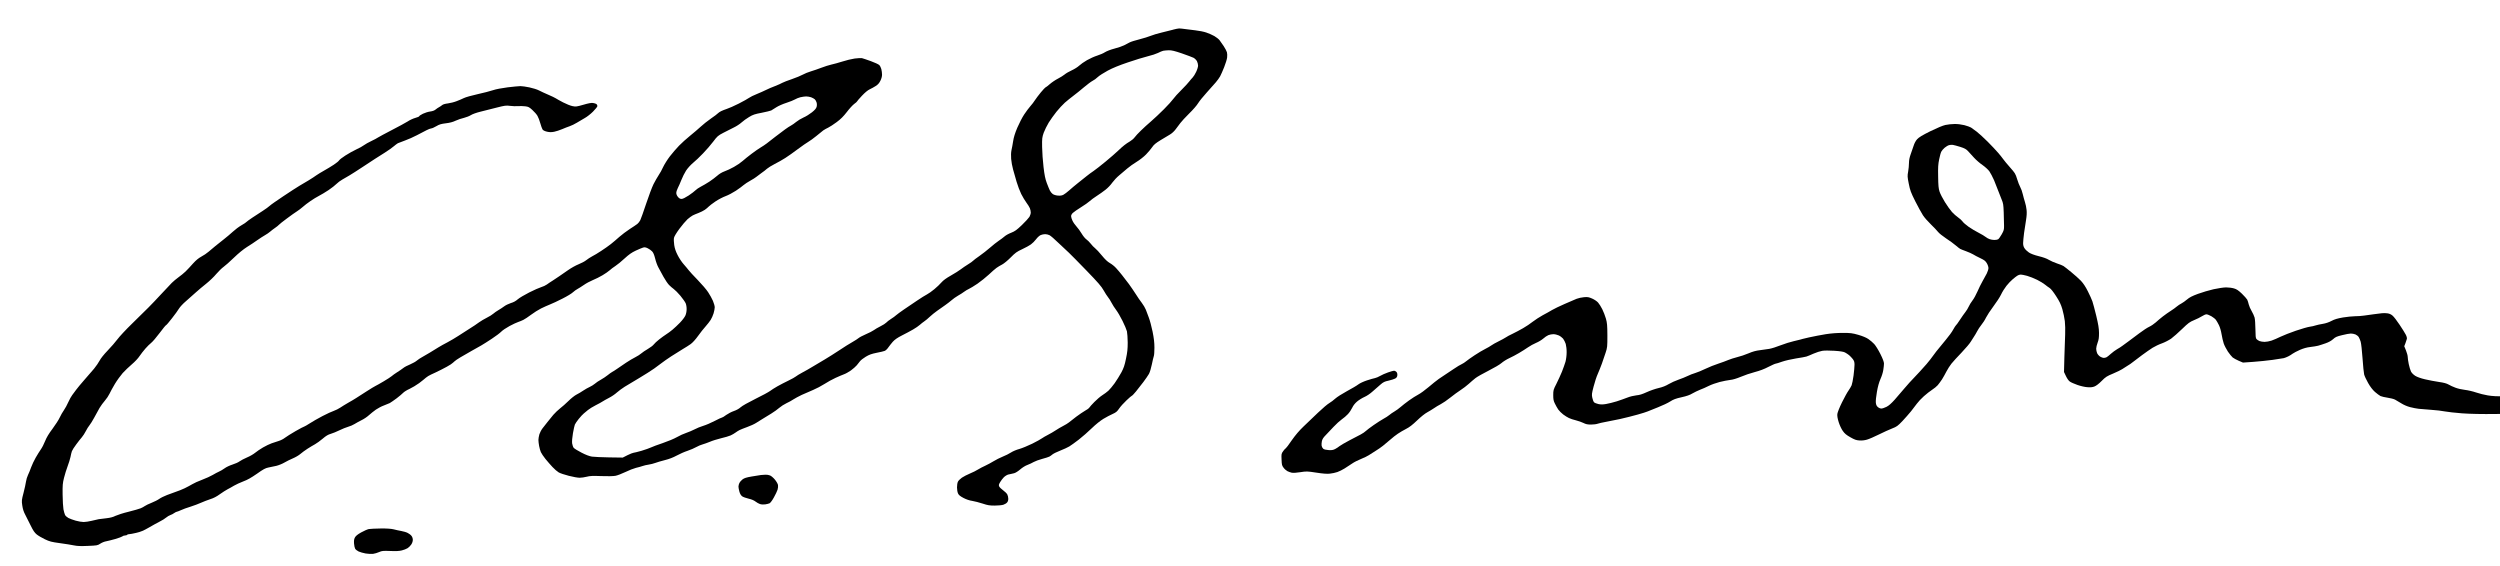 <?xml version="1.0" standalone="no"?>
<!DOCTYPE svg PUBLIC "-//W3C//DTD SVG 20010904//EN"
 "http://www.w3.org/TR/2001/REC-SVG-20010904/DTD/svg10.dtd">
<svg version="1.0" xmlns="http://www.w3.org/2000/svg"
 width="468pt" height="106pt" viewBox="0 0 468 106"
 preserveAspectRatio="xMidYMid meet">
<g transform="translate(0,106) scale(0.012,-0.012)"
fill="#000000" stroke="none">
<path d="M18300 8370 c-36 -9 -117 -29 -180 -45 -63 -15 -140 -38 -170 -51
-30 -13 -109 -37 -174 -54 -65 -16 -135 -38 -155 -49 -20 -10 -58 -30 -86 -45
-27 -14 -95 -37 -150 -51 -58 -15 -120 -39 -147 -56 -25 -17 -80 -40 -121 -53
-42 -13 -113 -45 -159 -71 -46 -26 -101 -65 -123 -86 -22 -21 -74 -54 -116
-73 -42 -19 -92 -48 -110 -64 -19 -16 -65 -45 -104 -65 -38 -19 -96 -58 -128
-86 -32 -28 -62 -51 -67 -51 -4 0 -37 -35 -73 -78 -35 -43 -77 -98 -92 -122
-15 -25 -47 -66 -71 -93 -23 -26 -67 -84 -97 -130 -30 -45 -78 -138 -107 -206
-36 -85 -56 -150 -65 -210 -7 -47 -19 -111 -26 -141 -7 -34 -9 -85 -5 -135 3
-44 17 -118 30 -165 14 -47 38 -133 55 -193 17 -59 50 -145 72 -190 23 -45 59
-106 81 -135 22 -29 46 -68 54 -87 8 -19 14 -49 14 -67 0 -18 -10 -49 -21 -68
-12 -19 -65 -77 -118 -128 -81 -77 -107 -96 -165 -119 -38 -14 -85 -40 -105
-58 -20 -18 -61 -48 -91 -68 -30 -20 -91 -68 -135 -107 -44 -39 -119 -97 -166
-130 -47 -32 -91 -66 -99 -75 -7 -9 -43 -34 -79 -56 -36 -22 -87 -57 -113 -77
-26 -20 -95 -64 -154 -97 -73 -41 -119 -75 -147 -107 -22 -26 -72 -74 -111
-106 -39 -33 -91 -69 -116 -82 -25 -12 -94 -56 -155 -97 -60 -41 -152 -103
-204 -138 -52 -36 -106 -75 -120 -88 -14 -14 -51 -40 -81 -59 -30 -19 -64 -45
-75 -58 -11 -12 -51 -38 -90 -57 -38 -19 -85 -46 -103 -60 -19 -14 -75 -43
-125 -64 -50 -22 -100 -48 -112 -59 -12 -11 -56 -39 -98 -63 -42 -23 -134 -81
-204 -128 -70 -47 -173 -111 -228 -144 -55 -32 -138 -81 -185 -110 -47 -29
-121 -71 -165 -94 -44 -24 -89 -51 -100 -61 -11 -10 -63 -39 -115 -64 -52 -25
-130 -65 -172 -89 -43 -24 -94 -57 -115 -73 -21 -16 -123 -72 -228 -123 -113
-56 -207 -109 -231 -131 -25 -23 -65 -45 -106 -59 -36 -12 -89 -40 -119 -61
-29 -22 -58 -40 -65 -40 -7 0 -59 -24 -116 -54 -57 -30 -137 -64 -178 -76 -41
-12 -102 -37 -135 -55 -33 -17 -91 -42 -130 -55 -38 -12 -104 -42 -147 -67
-42 -24 -140 -65 -220 -92 -78 -26 -161 -57 -183 -68 -22 -11 -88 -34 -147
-52 -60 -17 -116 -31 -125 -31 -10 0 -52 -17 -93 -37 l-75 -38 -210 3 c-115 2
-237 7 -270 12 -39 6 -96 27 -163 62 -57 29 -112 63 -122 75 -10 13 -21 45
-25 71 -3 29 1 88 13 157 11 61 24 121 30 135 5 14 33 53 60 88 28 35 64 73
79 85 15 11 45 36 65 54 21 18 75 51 120 74 46 23 95 50 109 60 15 10 59 35
98 55 40 20 96 58 124 84 29 26 84 66 122 90 39 24 140 84 225 135 85 51 191
117 235 149 44 31 97 70 119 88 21 17 87 63 146 102 60 39 142 90 182 114 40
23 96 59 123 78 30 22 76 72 115 127 36 50 88 117 117 148 28 32 64 77 79 101
15 23 36 70 46 103 10 33 18 76 18 95 0 19 -13 64 -28 100 -16 36 -49 97 -75
135 -25 39 -98 124 -162 190 -65 66 -129 136 -143 155 -15 19 -49 61 -77 92
-28 31 -70 94 -93 140 -30 58 -46 105 -54 159 -6 41 -8 91 -4 111 4 22 37 77
84 141 43 58 100 125 127 150 28 24 64 51 82 60 17 9 58 26 90 38 32 12 76 34
98 49 22 15 49 38 60 50 11 12 58 48 105 80 47 32 119 69 160 84 41 15 113 53
160 84 47 31 101 71 120 88 19 17 67 48 105 69 39 21 81 48 95 60 14 12 50 39
80 60 30 21 69 50 85 66 17 15 71 49 120 74 50 25 124 67 166 94 43 27 130 89
195 138 66 49 139 100 164 114 25 14 80 54 123 89 44 36 93 76 110 89 18 12
52 32 77 43 25 12 84 50 132 86 64 47 106 90 159 158 39 52 91 108 115 126 24
17 44 35 44 39 0 4 34 43 75 87 48 51 92 88 123 102 26 12 68 35 94 52 33 21
54 44 72 81 16 31 26 68 26 95 0 24 -5 63 -11 87 -6 24 -21 53 -33 64 -12 12
-72 39 -132 61 -60 22 -122 42 -137 46 -16 3 -67 0 -115 -6 -48 -7 -134 -28
-192 -47 -58 -18 -134 -40 -170 -47 -36 -8 -106 -30 -155 -49 -50 -19 -124
-45 -165 -57 -41 -12 -98 -35 -126 -51 -28 -16 -104 -47 -170 -70 -65 -22
-133 -48 -150 -58 -16 -10 -68 -33 -114 -51 -47 -17 -110 -45 -140 -60 -31
-16 -96 -44 -144 -64 -49 -19 -102 -46 -120 -59 -17 -13 -89 -53 -161 -90 -71
-36 -155 -73 -185 -82 -30 -10 -71 -26 -91 -36 -19 -9 -41 -25 -49 -33 -7 -9
-56 -46 -109 -82 -53 -37 -125 -94 -161 -128 -36 -33 -110 -97 -165 -141 -55
-44 -132 -114 -172 -155 -40 -41 -104 -116 -143 -166 -39 -51 -85 -125 -104
-165 -18 -41 -50 -99 -71 -129 -20 -30 -56 -93 -80 -140 -23 -47 -75 -184
-115 -305 -40 -121 -81 -236 -91 -256 -10 -21 -31 -47 -46 -59 -15 -12 -69
-48 -119 -80 -51 -33 -123 -88 -162 -122 -38 -35 -98 -85 -133 -113 -35 -27
-103 -76 -152 -107 -48 -32 -111 -70 -140 -84 -28 -15 -70 -42 -92 -60 -22
-18 -75 -46 -118 -63 -43 -17 -119 -59 -168 -94 -49 -34 -109 -75 -133 -92
-24 -16 -70 -47 -102 -68 -33 -20 -74 -48 -93 -62 -19 -14 -59 -33 -88 -41
-30 -9 -114 -46 -187 -83 -73 -37 -154 -85 -179 -107 -30 -27 -67 -47 -109
-59 -34 -11 -81 -34 -103 -51 -23 -17 -63 -44 -90 -59 -28 -16 -63 -41 -80
-56 -16 -15 -61 -43 -100 -62 -38 -19 -94 -52 -123 -73 -28 -22 -95 -66 -148
-99 -52 -33 -132 -84 -176 -113 -44 -29 -119 -73 -166 -98 -48 -25 -112 -60
-142 -79 -30 -18 -91 -55 -135 -83 -44 -27 -99 -59 -122 -71 -23 -12 -58 -35
-77 -51 -19 -17 -67 -44 -107 -61 -41 -16 -90 -42 -109 -58 -19 -15 -62 -45
-95 -65 -33 -21 -71 -48 -85 -61 -14 -12 -70 -49 -125 -81 -55 -33 -113 -65
-128 -72 -15 -7 -78 -45 -140 -85 -62 -40 -134 -87 -162 -104 -27 -18 -84 -51
-125 -74 -41 -24 -96 -57 -122 -75 -26 -18 -71 -40 -100 -50 -29 -9 -109 -46
-178 -82 -69 -36 -158 -87 -199 -114 -41 -26 -78 -48 -83 -48 -6 0 -67 -32
-137 -72 -69 -40 -144 -87 -166 -104 -22 -18 -65 -40 -95 -49 -30 -9 -81 -26
-112 -37 -31 -11 -92 -40 -135 -65 -43 -25 -99 -63 -124 -84 -25 -21 -82 -54
-126 -72 -44 -19 -96 -46 -116 -61 -19 -15 -69 -37 -111 -50 -41 -13 -97 -39
-123 -59 -26 -19 -65 -42 -87 -51 -21 -9 -64 -32 -96 -51 -32 -19 -107 -54
-167 -76 -59 -22 -128 -53 -153 -69 -25 -15 -79 -44 -120 -64 -41 -19 -102
-44 -135 -54 -33 -11 -96 -34 -139 -51 -44 -17 -99 -44 -121 -60 -23 -17 -77
-44 -120 -61 -43 -17 -91 -40 -106 -51 -15 -11 -45 -27 -65 -35 -21 -9 -105
-33 -188 -54 -84 -20 -175 -50 -205 -64 -36 -19 -80 -30 -139 -37 -48 -5 -103
-12 -122 -15 -19 -3 -68 -15 -109 -25 -41 -10 -97 -19 -125 -19 -27 0 -84 9
-125 21 -42 12 -93 31 -114 42 -22 12 -45 33 -52 47 -7 14 -18 54 -25 88 -6
34 -12 137 -13 229 -2 148 1 179 22 263 13 52 38 133 56 180 18 47 38 112 45
145 6 33 16 74 22 90 6 17 36 64 67 105 30 41 70 92 88 112 18 21 46 64 62 96
16 33 42 73 57 91 15 18 48 71 74 119 26 48 63 116 83 151 21 35 58 86 84 115
25 28 57 76 71 106 14 30 52 100 85 155 33 55 88 130 121 168 34 37 98 99 143
137 46 39 100 96 120 128 21 31 62 84 91 117 29 33 70 74 91 90 22 17 80 85
131 153 50 67 95 122 100 122 5 0 47 48 93 108 46 59 96 127 110 152 15 25 63
77 108 115 44 39 113 99 152 135 40 36 113 98 164 138 50 40 121 107 157 151
37 43 88 93 114 111 26 18 99 83 162 144 71 69 149 132 203 166 49 30 121 78
160 106 40 28 95 64 122 79 28 16 64 40 80 55 17 15 51 41 76 58 25 17 52 38
60 48 8 9 64 55 126 100 61 46 131 95 155 110 24 15 64 45 90 68 25 23 79 64
120 92 40 28 100 65 134 82 33 17 101 57 150 90 49 33 105 77 124 97 19 20 60
50 90 67 30 17 82 47 115 67 33 19 124 78 203 130 79 53 166 110 195 128 29
18 96 60 150 95 55 35 118 79 140 99 23 20 52 41 64 48 12 6 62 25 110 42 48
17 133 54 187 83 55 28 122 63 150 78 28 15 61 27 73 28 12 0 48 16 80 35 47
28 75 36 148 45 61 7 111 20 154 41 35 16 93 36 130 44 36 9 84 28 106 42 22
15 88 39 150 54 60 16 174 45 253 64 129 33 148 35 210 27 37 -5 93 -7 124 -4
31 2 82 1 113 -3 48 -6 62 -13 110 -57 31 -28 67 -69 80 -92 13 -22 33 -74 44
-115 11 -40 27 -84 35 -97 11 -15 33 -26 70 -35 42 -9 68 -9 111 -1 30 6 86
24 123 40 37 16 90 37 118 46 29 9 80 35 115 56 35 22 90 54 122 72 32 17 90
62 128 100 38 38 69 77 69 87 0 10 -7 24 -15 31 -8 6 -32 14 -54 17 -27 4 -73
-5 -151 -28 -105 -30 -117 -32 -169 -21 -31 6 -96 32 -146 58 -49 26 -101 54
-115 64 -14 9 -65 34 -115 55 -49 21 -115 51 -145 67 -30 16 -98 37 -150 48
-52 11 -116 20 -141 20 -25 0 -115 -9 -200 -19 -92 -12 -184 -29 -229 -45 -41
-14 -149 -42 -240 -62 -91 -20 -186 -47 -212 -60 -26 -13 -77 -35 -115 -49
-37 -15 -99 -30 -136 -35 -43 -5 -77 -15 -90 -27 -12 -10 -34 -25 -48 -32 -14
-7 -38 -23 -53 -36 -19 -16 -47 -26 -84 -31 -32 -4 -83 -20 -114 -35 -32 -16
-58 -33 -58 -39 0 -5 -27 -17 -61 -26 -33 -9 -88 -34 -120 -56 -33 -21 -144
-81 -247 -134 -102 -53 -199 -105 -214 -115 -15 -11 -63 -36 -105 -56 -43 -20
-94 -49 -114 -64 -20 -16 -74 -46 -121 -67 -46 -22 -123 -64 -170 -95 -48 -31
-91 -64 -97 -75 -6 -11 -43 -42 -83 -68 -40 -26 -108 -68 -152 -92 -43 -24
-97 -57 -120 -73 -22 -17 -77 -52 -121 -79 -44 -26 -109 -65 -145 -86 -36 -21
-148 -94 -250 -162 -102 -68 -198 -135 -213 -150 -15 -15 -63 -49 -106 -77
-43 -27 -117 -76 -164 -107 -47 -31 -88 -62 -92 -67 -3 -6 -38 -29 -78 -52
-40 -23 -100 -68 -134 -100 -34 -31 -97 -85 -140 -118 -43 -34 -103 -81 -133
-106 -30 -24 -77 -64 -105 -88 -27 -24 -79 -59 -114 -77 -44 -24 -83 -56 -130
-108 -36 -41 -88 -97 -116 -124 -27 -26 -77 -67 -110 -90 -33 -24 -80 -63
-105 -88 -25 -25 -99 -104 -165 -175 -66 -72 -156 -166 -200 -210 -44 -44
-158 -156 -254 -250 -96 -93 -199 -204 -229 -245 -30 -41 -99 -120 -153 -176
-57 -59 -108 -123 -124 -155 -15 -30 -55 -87 -87 -127 -33 -40 -103 -121 -155
-179 -52 -59 -108 -127 -126 -152 -17 -25 -44 -62 -60 -81 -15 -19 -43 -69
-61 -110 -18 -41 -48 -97 -68 -125 -20 -27 -49 -79 -66 -115 -16 -36 -67 -114
-112 -175 -58 -77 -93 -135 -116 -193 -18 -46 -48 -104 -67 -130 -18 -26 -54
-83 -79 -127 -25 -44 -58 -112 -72 -152 -14 -40 -36 -94 -49 -120 -13 -26 -27
-73 -31 -103 -4 -30 -21 -109 -38 -174 -30 -114 -31 -123 -20 -199 8 -55 22
-99 47 -145 19 -37 58 -113 85 -169 37 -76 61 -111 93 -137 23 -19 81 -53 127
-75 75 -36 103 -43 235 -61 83 -11 181 -27 219 -35 53 -11 105 -13 218 -8 143
6 151 7 193 35 24 16 65 33 92 37 26 5 91 21 143 36 52 15 102 34 111 41 8 8
27 14 42 14 14 0 29 5 32 10 3 6 17 10 30 10 13 0 64 9 113 21 69 16 112 34
193 81 57 33 134 76 170 94 37 18 82 46 100 62 19 16 49 34 67 40 18 6 46 20
61 32 16 11 34 20 40 20 6 0 34 11 63 24 29 14 97 39 151 55 54 17 128 45 165
62 37 17 101 41 143 55 52 16 101 42 150 78 41 29 94 63 119 76 25 12 70 38
100 56 30 18 96 48 145 67 66 24 123 57 213 119 100 71 133 89 180 98 31 6 87
18 124 26 37 9 93 32 125 51 32 19 91 48 131 65 41 17 94 48 118 69 24 21 75
58 112 82 37 24 90 55 117 70 28 15 82 55 120 87 51 44 85 64 125 75 30 9 91
33 135 55 44 22 105 46 136 55 31 8 76 28 100 43 24 15 73 42 109 60 36 17 88
52 115 77 28 25 77 65 110 88 33 22 88 52 123 64 35 13 76 30 93 38 16 9 64
42 107 74 42 32 88 71 102 86 14 15 58 43 99 61 40 19 108 59 150 90 42 32 90
70 106 85 17 15 53 37 80 49 28 12 98 45 157 75 58 29 126 66 150 83 24 17 50
38 58 47 8 9 49 38 92 63 43 26 123 72 177 102 54 30 122 69 151 85 29 17 103
63 164 104 61 40 127 90 146 110 19 20 78 60 130 88 52 28 113 56 135 63 22 7
58 22 80 33 22 11 76 46 119 79 43 33 114 77 157 99 43 21 107 50 141 63 35
13 121 54 192 90 72 36 146 81 165 100 20 18 52 42 71 51 19 10 63 38 98 62
35 25 98 59 140 76 42 17 111 51 152 76 41 24 91 59 110 76 19 18 60 49 90 68
30 19 95 72 144 118 68 62 110 92 174 122 46 21 98 43 115 48 24 7 41 4 72
-11 23 -11 53 -32 68 -48 19 -19 33 -53 48 -112 11 -47 34 -110 51 -140 17
-30 53 -95 79 -145 27 -49 66 -106 86 -127 21 -21 54 -50 74 -64 20 -14 67
-61 104 -105 36 -44 73 -96 82 -117 9 -20 16 -62 15 -93 0 -34 -8 -74 -20
-100 -11 -24 -48 -73 -83 -109 -35 -36 -88 -86 -117 -110 -30 -25 -74 -58 -99
-73 -25 -16 -74 -51 -109 -79 -35 -27 -73 -63 -85 -79 -11 -16 -53 -47 -92
-70 -40 -23 -85 -54 -102 -69 -16 -15 -58 -42 -92 -59 -34 -17 -99 -55 -145
-86 -46 -30 -108 -72 -138 -94 -30 -21 -66 -44 -80 -51 -14 -7 -45 -30 -70
-50 -25 -20 -72 -52 -105 -70 -33 -18 -76 -46 -94 -63 -19 -16 -55 -39 -80
-50 -26 -11 -71 -37 -101 -57 -30 -21 -78 -49 -106 -63 -28 -14 -85 -59 -126
-100 -41 -40 -99 -92 -130 -115 -30 -24 -78 -68 -105 -100 -27 -31 -68 -82
-91 -112 -23 -30 -58 -74 -77 -98 -19 -24 -41 -66 -50 -94 -8 -29 -15 -68 -15
-88 0 -20 5 -62 11 -94 5 -31 18 -74 27 -96 9 -21 42 -69 72 -107 30 -37 80
-94 110 -126 30 -33 74 -70 97 -84 23 -13 94 -37 158 -53 65 -17 140 -30 167
-30 28 0 78 7 112 16 50 13 91 15 226 10 99 -4 187 -2 220 4 30 5 100 32 156
59 55 27 129 56 165 65 35 8 82 21 104 29 22 8 65 18 95 22 30 4 76 16 103 26
26 10 93 30 149 44 66 16 130 41 185 71 46 25 122 59 169 74 47 16 108 42 137
59 29 16 72 35 97 41 25 7 76 25 115 41 38 17 116 41 174 55 57 13 124 33 149
44 25 12 60 31 76 44 17 13 46 31 64 40 18 9 71 30 118 47 48 17 110 45 138
63 28 18 76 48 106 66 30 18 91 55 134 82 43 27 100 67 125 90 25 22 75 54
111 71 36 16 84 43 107 59 24 16 82 47 130 70 49 22 129 57 179 78 50 21 129
62 175 92 46 30 125 74 174 96 50 23 110 48 134 57 24 8 71 35 106 59 34 25
75 61 91 80 16 19 39 48 51 64 12 16 53 48 90 70 53 32 90 45 168 61 55 10
112 24 127 30 15 6 40 29 55 52 16 23 48 63 71 90 32 35 72 63 145 100 56 28
134 70 172 92 39 22 86 55 105 72 19 18 51 42 70 55 19 13 58 44 85 71 28 26
79 68 115 93 36 26 92 65 125 88 33 23 78 58 100 77 22 20 67 52 100 71 33 18
76 46 97 62 20 15 53 35 74 44 20 9 80 45 133 81 53 37 132 100 176 141 44 42
98 89 120 105 22 16 62 40 90 54 27 14 87 63 133 110 71 72 96 90 178 128 52
24 114 58 137 75 24 17 60 53 81 81 21 29 53 57 72 65 18 8 49 14 69 14 20 0
50 -7 68 -16 18 -9 82 -64 142 -123 61 -58 133 -126 161 -151 27 -25 150 -150
274 -278 180 -186 233 -247 267 -308 23 -41 54 -89 68 -106 15 -17 39 -56 55
-87 16 -31 48 -82 72 -113 24 -31 69 -108 100 -171 32 -63 62 -136 69 -163 6
-27 11 -105 12 -174 0 -100 -5 -151 -27 -254 -21 -104 -36 -146 -73 -215 -26
-47 -72 -122 -104 -167 -32 -44 -76 -97 -97 -116 -22 -20 -65 -52 -97 -72 -31
-20 -86 -67 -122 -104 -36 -37 -72 -76 -79 -88 -8 -12 -38 -34 -67 -49 -28
-16 -90 -58 -137 -93 -47 -36 -98 -76 -114 -89 -16 -13 -56 -38 -90 -55 -34
-17 -86 -48 -116 -68 -30 -20 -84 -52 -120 -70 -36 -18 -78 -43 -95 -55 -16
-13 -85 -50 -152 -84 -68 -33 -158 -70 -200 -82 -43 -11 -102 -36 -131 -55
-28 -19 -87 -48 -130 -65 -42 -17 -106 -49 -141 -71 -35 -22 -94 -53 -130 -70
-36 -16 -87 -43 -113 -59 -26 -17 -82 -45 -126 -63 -43 -18 -100 -47 -126 -65
-25 -18 -53 -45 -61 -61 -9 -17 -15 -55 -15 -90 0 -36 7 -76 16 -95 11 -25 34
-43 85 -70 44 -23 94 -40 137 -46 37 -6 110 -25 162 -42 81 -27 109 -31 190
-31 52 0 112 6 133 13 21 7 47 22 57 34 13 13 20 35 20 59 0 22 -7 52 -15 67
-8 16 -37 45 -65 65 -28 20 -56 47 -62 61 -9 20 -6 31 15 67 14 24 40 58 57
75 18 18 48 37 68 43 21 5 42 10 47 10 6 0 27 5 47 11 21 5 63 32 94 59 32 28
81 59 113 70 31 12 75 32 98 46 23 13 82 35 131 48 49 13 100 29 113 36 13 7
36 23 51 36 15 12 69 38 120 58 51 20 114 49 139 64 25 15 92 63 149 107 56
44 148 124 203 178 62 60 132 116 181 146 45 27 109 61 144 76 53 24 70 38
101 84 21 31 73 89 115 128 42 40 80 73 85 73 5 0 33 30 63 66 29 36 81 102
115 147 34 45 74 103 88 128 14 26 34 92 45 148 11 56 25 113 30 127 6 14 10
74 10 133 0 80 -8 146 -29 252 -16 79 -43 178 -59 219 -16 41 -37 96 -46 122
-10 26 -38 73 -62 105 -25 32 -68 94 -95 138 -28 44 -76 114 -107 157 -31 42
-79 105 -107 139 -27 35 -70 85 -94 111 -23 26 -67 61 -96 77 -37 21 -75 57
-125 118 -39 48 -87 100 -106 114 -19 15 -50 46 -68 71 -19 24 -50 55 -69 68
-19 13 -52 54 -73 90 -21 36 -58 86 -81 111 -23 25 -51 65 -62 90 -12 24 -21
56 -21 70 0 15 11 36 28 51 15 14 72 54 127 88 55 34 116 77 135 95 19 18 69
55 110 81 41 26 103 70 137 97 35 27 82 76 105 110 24 33 72 85 108 114 36 29
92 77 126 107 34 29 99 76 146 104 47 28 113 80 147 115 34 35 77 86 96 114
26 39 55 63 132 110 54 33 119 72 145 87 27 15 67 51 90 83 24 30 57 74 73 97
17 24 78 89 136 147 59 57 122 130 140 161 19 31 79 106 134 166 55 61 119
133 143 161 24 28 54 70 67 93 13 24 41 88 63 143 22 55 43 123 46 150 4 28 2
65 -3 83 -5 18 -28 61 -50 95 -22 34 -52 76 -66 94 -15 18 -51 46 -80 63 -30
17 -86 42 -125 55 -40 14 -118 29 -174 35 -55 6 -128 15 -161 20 -33 5 -73 9
-90 9 -16 -1 -59 -9 -95 -19z m138 -370 c81 -28 162 -59 181 -68 19 -10 42
-33 53 -52 10 -19 18 -51 18 -70 0 -19 -13 -63 -30 -98 -16 -34 -40 -73 -54
-87 -14 -13 -37 -42 -53 -62 -15 -21 -71 -81 -123 -133 -53 -52 -110 -115
-127 -140 -17 -25 -82 -97 -145 -160 -63 -63 -154 -149 -202 -190 -48 -41
-120 -106 -159 -145 -40 -38 -84 -86 -99 -107 -15 -20 -48 -47 -72 -61 -25
-14 -64 -40 -87 -59 -24 -18 -68 -58 -99 -88 -31 -30 -117 -105 -191 -166 -74
-61 -159 -128 -189 -148 -30 -20 -80 -56 -110 -81 -30 -25 -91 -73 -134 -107
-44 -35 -105 -86 -137 -115 -32 -28 -72 -59 -90 -68 -23 -12 -48 -16 -86 -13
-32 3 -65 13 -81 25 -15 11 -35 35 -44 54 -9 19 -31 71 -48 117 -24 64 -36
122 -51 250 -11 92 -21 232 -22 312 -2 135 0 150 25 223 16 42 51 114 78 158
28 45 82 120 120 168 39 49 98 112 131 142 34 30 95 79 135 109 40 30 115 90
165 133 51 43 111 88 133 99 23 11 59 37 81 59 22 21 92 66 155 100 78 42 179
83 315 129 110 38 249 80 309 95 60 14 132 38 160 52 28 15 65 30 81 34 17 4
56 7 88 8 45 1 90 -10 205 -49z m-5785 -684 c21 -8 47 -22 58 -32 10 -9 23
-32 28 -50 6 -21 6 -47 0 -68 -7 -25 -28 -49 -73 -85 -35 -28 -94 -65 -132
-81 -38 -17 -89 -48 -114 -69 -25 -21 -61 -46 -80 -56 -19 -10 -62 -37 -95
-62 -33 -24 -100 -75 -150 -113 -49 -38 -110 -85 -135 -105 -25 -19 -67 -47
-93 -62 -27 -16 -90 -59 -140 -97 -51 -38 -115 -90 -143 -115 -28 -25 -89 -67
-135 -92 -46 -26 -112 -57 -147 -69 -39 -14 -82 -40 -112 -67 -27 -24 -83 -66
-125 -94 -42 -27 -101 -62 -133 -78 -31 -16 -68 -41 -82 -56 -14 -14 -61 -51
-106 -81 -54 -35 -92 -54 -112 -54 -21 0 -38 9 -56 31 -16 19 -26 43 -26 62 0
18 11 52 24 77 13 25 38 81 55 125 17 44 50 110 73 146 26 39 70 88 108 120
36 29 107 96 157 149 51 52 123 136 160 185 63 84 74 93 158 137 50 26 122 63
162 82 40 19 94 54 120 78 26 24 80 63 119 86 59 36 90 46 196 66 70 14 136
30 149 36 12 7 48 29 80 50 32 21 103 52 157 69 54 18 114 41 133 53 19 12 57
27 84 34 28 7 68 12 90 13 22 0 57 -6 78 -13z"/>
<path d="M30349 6884 c-41 -9 -129 -46 -236 -98 -126 -63 -179 -95 -206 -125
-22 -24 -43 -64 -55 -103 -11 -35 -32 -94 -46 -133 -17 -48 -26 -91 -26 -135
0 -36 -6 -96 -13 -135 -12 -64 -12 -79 10 -188 21 -106 32 -135 102 -275 44
-86 97 -184 119 -217 21 -33 77 -97 123 -141 46 -45 97 -98 112 -118 16 -21
72 -66 125 -101 54 -35 121 -84 151 -110 29 -25 61 -50 71 -55 10 -5 51 -22
91 -36 41 -15 90 -37 110 -49 19 -13 70 -39 112 -59 63 -30 81 -44 102 -80 14
-23 25 -57 25 -75 0 -17 -12 -55 -26 -84 -15 -29 -45 -83 -67 -122 -22 -38
-57 -109 -78 -158 -21 -49 -56 -113 -78 -141 -22 -28 -48 -71 -59 -96 -11 -25
-34 -63 -52 -85 -18 -22 -56 -77 -85 -121 -29 -45 -58 -85 -64 -88 -5 -4 -24
-33 -42 -66 -17 -33 -68 -103 -113 -156 -44 -53 -112 -135 -149 -182 -37 -48
-79 -105 -94 -126 -14 -22 -90 -110 -169 -195 -79 -86 -150 -161 -157 -167 -6
-6 -43 -49 -82 -94 -38 -46 -105 -123 -147 -171 -54 -60 -93 -95 -130 -113
-28 -14 -64 -26 -79 -26 -16 0 -40 10 -54 23 -20 16 -28 35 -32 68 -3 26 4 99
17 170 14 82 33 149 55 199 19 41 39 104 44 140 6 36 11 82 11 102 0 24 -18
73 -56 149 -31 62 -74 131 -96 155 -21 23 -62 58 -91 78 -34 23 -89 46 -158
66 -95 27 -121 30 -243 30 -88 0 -181 -7 -264 -20 -70 -11 -187 -34 -261 -50
-73 -17 -136 -32 -140 -35 -4 -2 -49 -13 -99 -24 -50 -11 -142 -40 -204 -64
-62 -25 -142 -50 -178 -56 -36 -6 -103 -15 -148 -21 -59 -7 -111 -21 -176 -49
-50 -22 -130 -48 -176 -59 -47 -12 -110 -32 -140 -45 -30 -13 -100 -39 -155
-57 -55 -17 -145 -54 -200 -80 -55 -27 -127 -56 -160 -66 -33 -9 -86 -30 -118
-46 -32 -16 -97 -42 -144 -58 -47 -16 -115 -47 -152 -69 -45 -27 -95 -47 -156
-61 -49 -11 -133 -40 -185 -64 -70 -32 -113 -46 -163 -50 -38 -4 -101 -19
-140 -35 -40 -16 -115 -42 -167 -59 -52 -16 -127 -35 -165 -41 -52 -9 -83 -9
-120 -1 -27 6 -57 18 -67 27 -9 8 -22 40 -28 70 -11 49 -9 65 20 176 17 67 46
156 65 197 18 41 47 113 64 160 17 47 43 123 58 170 27 81 28 94 28 270 -1
160 -4 196 -23 263 -12 43 -38 109 -57 147 -19 38 -48 84 -65 103 -16 19 -57
47 -91 62 -55 24 -71 27 -129 22 -36 -3 -88 -14 -115 -25 -28 -11 -112 -48
-188 -81 -77 -33 -164 -76 -195 -94 -32 -19 -96 -56 -145 -81 -48 -26 -118
-72 -156 -101 -37 -30 -106 -76 -152 -102 -46 -27 -119 -65 -162 -86 -43 -20
-92 -46 -108 -58 -16 -11 -67 -39 -112 -61 -45 -22 -95 -50 -112 -63 -16 -12
-59 -37 -95 -55 -36 -17 -110 -62 -165 -98 -55 -36 -115 -79 -134 -95 -19 -16
-50 -36 -68 -44 -19 -7 -76 -42 -126 -76 -51 -34 -110 -74 -132 -88 -22 -14
-67 -44 -100 -67 -33 -23 -105 -81 -160 -128 -55 -47 -127 -99 -160 -116 -33
-17 -98 -58 -145 -92 -46 -33 -106 -80 -132 -103 -26 -23 -69 -54 -95 -69 -26
-15 -63 -40 -81 -56 -18 -15 -59 -42 -90 -58 -31 -17 -100 -61 -153 -98 -53
-37 -108 -78 -122 -92 -14 -14 -49 -38 -79 -54 -29 -16 -109 -57 -178 -93 -68
-36 -137 -76 -153 -89 -16 -14 -48 -34 -70 -46 -32 -16 -54 -19 -103 -16 -41
3 -69 10 -82 21 -11 10 -22 30 -25 46 -3 15 -1 47 4 72 7 32 23 57 60 94 27
28 82 85 122 129 40 43 97 95 127 116 30 20 74 58 97 83 23 24 53 69 67 99 16
35 44 70 76 97 27 23 78 55 114 71 38 16 92 53 129 87 36 32 89 79 120 105 47
41 67 50 128 63 40 9 87 24 104 33 22 13 31 27 33 51 2 21 -3 40 -14 52 -9 10
-26 19 -36 19 -11 0 -54 -12 -96 -27 -43 -15 -97 -39 -122 -54 -25 -15 -61
-30 -80 -34 -19 -3 -76 -20 -126 -36 -54 -18 -110 -44 -135 -63 -24 -19 -105
-66 -179 -106 -74 -40 -155 -92 -180 -115 -25 -23 -67 -55 -93 -70 -27 -15
-106 -82 -176 -149 -69 -67 -171 -164 -226 -216 -69 -66 -126 -133 -185 -217
-46 -68 -88 -123 -92 -123 -4 0 -22 -19 -39 -42 -30 -42 -31 -46 -27 -134 3
-81 6 -94 31 -127 15 -21 42 -44 60 -54 18 -9 48 -20 67 -24 22 -5 72 -2 135
8 96 15 105 15 249 -7 103 -16 167 -21 211 -16 35 3 87 15 117 25 29 10 80 35
113 56 33 20 86 55 118 77 31 22 95 54 141 72 46 18 104 47 127 63 24 17 69
45 99 63 30 18 82 53 114 79 32 25 84 69 116 97 31 28 83 69 116 91 32 22 91
56 130 76 50 25 99 63 170 131 59 57 123 108 159 127 33 18 80 47 105 64 25
18 72 46 105 63 33 17 101 63 150 103 50 40 122 93 160 117 39 25 95 68 126
96 30 28 78 68 105 90 27 21 119 73 204 116 87 44 176 96 202 119 26 23 80 57
121 76 41 19 110 55 153 81 43 25 106 65 139 88 33 23 90 55 127 70 37 15 88
46 112 67 24 22 60 46 80 54 19 8 55 15 78 15 24 0 61 -9 83 -19 23 -10 53
-33 68 -50 14 -18 33 -55 42 -83 8 -29 15 -87 14 -132 0 -47 -8 -109 -18 -146
-11 -36 -35 -105 -55 -155 -20 -49 -59 -134 -86 -188 -48 -93 -50 -102 -50
-178 0 -66 5 -90 26 -132 14 -29 37 -70 52 -92 16 -22 50 -57 77 -77 28 -21
68 -46 90 -56 22 -11 71 -27 109 -36 37 -9 90 -28 117 -41 37 -19 64 -25 117
-25 38 0 87 6 108 14 22 7 73 19 114 26 41 7 145 28 230 46 85 19 211 51 278
70 68 19 138 41 155 49 18 8 91 37 162 65 72 28 157 69 191 91 48 31 85 45
175 65 81 18 130 35 169 59 31 18 85 44 120 58 36 13 97 40 136 60 40 20 116
47 170 61 55 14 128 28 164 32 42 4 101 22 166 49 55 24 153 57 218 74 77 20
149 47 213 81 54 27 104 50 113 50 8 0 53 14 100 31 47 16 144 39 215 50 72
11 146 24 165 30 19 6 70 27 112 46 43 19 103 38 134 43 34 6 110 6 189 1 92
-6 143 -14 166 -26 19 -10 48 -29 64 -42 17 -14 42 -41 58 -61 21 -28 27 -46
27 -88 0 -29 -7 -105 -15 -169 -9 -65 -22 -133 -30 -152 -8 -19 -30 -56 -48
-82 -19 -25 -64 -108 -102 -184 -41 -83 -69 -155 -73 -182 -3 -31 3 -69 21
-127 15 -48 42 -106 64 -137 29 -42 56 -64 118 -99 65 -37 91 -47 141 -50 39
-3 82 2 119 13 32 9 115 45 185 80 70 35 163 77 207 94 72 28 87 39 159 114
43 46 104 115 135 153 30 38 72 92 92 120 20 28 69 81 109 116 40 36 98 81
129 101 30 19 70 51 87 71 17 20 47 61 67 91 19 30 50 86 69 123 19 37 54 92
78 122 23 29 95 108 159 174 64 67 129 144 144 171 16 28 39 64 51 80 12 17
33 53 47 80 14 28 44 73 66 100 23 28 56 78 72 113 17 34 68 113 115 175 47
62 101 145 120 185 19 41 57 102 85 137 27 34 70 80 96 101 25 22 58 47 72 56
14 10 38 18 54 18 15 0 60 -9 100 -20 39 -11 110 -39 156 -62 47 -24 102 -57
123 -75 21 -17 53 -41 71 -52 21 -13 59 -61 102 -128 54 -83 75 -128 97 -202
15 -53 33 -137 39 -187 6 -50 8 -144 5 -210 -3 -65 -8 -224 -12 -351 l-6 -233
30 -63 c18 -38 42 -73 61 -86 18 -13 71 -36 119 -53 48 -17 117 -33 155 -35
48 -4 79 -1 110 11 26 10 69 42 112 86 62 63 81 75 180 116 60 26 124 56 140
68 17 12 53 35 80 51 28 16 68 43 90 62 22 18 85 66 140 106 55 41 129 92 165
115 36 22 102 54 146 69 44 16 108 49 143 73 34 25 111 93 171 151 97 94 119
110 187 138 43 17 98 45 123 61 25 16 56 30 70 30 14 0 48 -14 77 -30 28 -16
60 -42 71 -57 11 -15 32 -52 47 -82 16 -32 33 -91 41 -141 8 -48 23 -114 34
-146 11 -32 41 -89 65 -126 25 -36 58 -77 74 -91 16 -13 59 -36 95 -52 l66
-28 158 11 c86 6 223 20 303 31 80 11 159 23 175 27 16 4 47 16 69 27 22 11
54 30 70 43 17 12 67 39 113 59 56 24 107 39 162 45 44 5 99 14 122 20 24 7
77 23 118 38 49 17 89 40 117 65 34 32 57 42 140 62 54 14 115 25 136 25 21 0
53 -6 72 -14 18 -8 41 -26 50 -40 9 -14 23 -47 31 -73 8 -26 21 -142 29 -258
8 -115 19 -229 25 -252 5 -23 33 -83 62 -134 34 -60 70 -107 107 -140 30 -26
69 -55 86 -64 18 -8 68 -20 111 -26 43 -6 95 -19 116 -30 21 -11 65 -37 98
-58 36 -23 90 -47 137 -59 43 -11 103 -23 133 -26 30 -4 118 -11 195 -16 77
-5 173 -16 214 -25 41 -8 163 -22 270 -30 130 -9 308 -13 526 -10 318 3 332 4
394 26 39 15 72 34 84 51 13 18 18 34 13 52 -3 14 -21 42 -39 62 -17 21 -54
48 -82 61 -47 21 -62 23 -226 22 -117 0 -207 5 -270 16 -52 8 -134 29 -184 46
-49 17 -127 35 -172 40 -46 5 -112 20 -148 34 -36 13 -84 35 -107 49 -31 18
-75 30 -153 41 -60 9 -157 27 -215 41 -65 15 -123 36 -152 54 -29 18 -55 45
-67 67 -10 21 -26 73 -35 117 -9 43 -16 93 -16 112 0 18 -12 63 -27 100 l-27
66 18 46 c10 26 20 57 23 69 3 13 -4 41 -17 65 -12 24 -55 93 -96 154 -41 62
-90 126 -109 142 -22 20 -50 33 -79 37 -25 4 -64 5 -88 2 -24 -2 -81 -10 -128
-16 -47 -7 -115 -16 -152 -21 -37 -6 -100 -10 -140 -10 -40 0 -124 -9 -187
-19 -86 -15 -131 -28 -180 -54 -41 -22 -92 -39 -137 -46 -39 -6 -88 -17 -110
-24 -21 -8 -64 -17 -94 -21 -30 -4 -127 -32 -215 -62 -88 -30 -196 -73 -240
-94 -44 -22 -107 -49 -139 -60 -33 -11 -81 -20 -108 -20 -27 0 -63 6 -81 13
-18 8 -39 22 -47 32 -12 14 -15 49 -16 154 -1 75 -6 156 -13 181 -7 25 -28 70
-46 101 -19 31 -39 77 -45 103 -6 27 -17 60 -24 75 -8 14 -45 56 -83 93 -54
51 -81 70 -123 82 -29 9 -85 16 -124 16 -41 -1 -124 -13 -196 -29 -69 -16
-178 -48 -243 -72 -89 -33 -132 -55 -169 -87 -28 -24 -68 -52 -89 -63 -21 -10
-53 -32 -71 -47 -18 -16 -60 -46 -93 -67 -33 -21 -89 -60 -125 -88 -36 -28
-86 -70 -112 -94 -26 -23 -71 -54 -100 -67 -29 -13 -99 -59 -156 -102 -57 -44
-131 -99 -166 -124 -35 -25 -78 -57 -97 -71 -19 -14 -56 -39 -84 -54 -27 -16
-70 -47 -95 -70 -25 -23 -55 -47 -67 -54 -12 -6 -32 -11 -45 -11 -13 0 -38 9
-56 20 -18 11 -40 36 -48 55 -8 19 -14 50 -14 69 0 20 10 61 22 93 18 47 22
77 22 153 -1 74 -11 132 -43 267 -23 94 -50 196 -60 225 -10 29 -42 100 -71
157 -36 72 -70 123 -108 164 -32 33 -100 94 -152 136 -52 43 -106 85 -120 94
-14 9 -60 28 -102 41 -42 14 -99 39 -127 56 -31 20 -91 41 -157 57 -71 18
-122 37 -153 57 -25 17 -56 46 -68 65 -16 23 -23 49 -23 81 0 25 7 97 15 160
8 62 22 154 31 203 10 60 13 113 8 156 -3 36 -15 91 -25 121 -10 30 -25 86
-34 123 -8 38 -26 87 -39 110 -13 23 -36 81 -50 128 -24 80 -32 93 -109 180
-46 52 -94 110 -107 129 -13 19 -49 64 -80 100 -30 35 -103 113 -162 172 -59
59 -136 129 -170 156 -35 26 -76 56 -91 66 -15 9 -62 26 -104 37 -45 11 -107
19 -152 18 -42 0 -106 -7 -142 -15z m231 -342 c69 -22 92 -35 122 -67 21 -22
64 -69 95 -104 32 -35 91 -86 131 -113 40 -28 87 -71 106 -97 18 -25 51 -89
74 -141 22 -52 51 -126 65 -165 14 -38 38 -99 53 -135 24 -57 28 -81 32 -200
2 -74 5 -166 5 -205 1 -64 -2 -76 -37 -138 -21 -37 -46 -72 -56 -77 -10 -6
-36 -10 -58 -10 -21 0 -54 5 -73 12 -19 6 -47 22 -63 35 -16 14 -65 42 -109
65 -44 22 -115 64 -156 93 -42 30 -85 67 -95 83 -11 16 -41 44 -69 63 -27 18
-70 57 -96 85 -25 28 -75 97 -110 154 -35 56 -73 130 -84 164 -16 49 -20 94
-22 236 -3 141 0 193 16 268 10 51 25 105 34 121 8 16 32 43 52 60 21 18 52
36 68 40 17 5 44 7 60 4 17 -2 68 -17 115 -31z"/>
<path d="M11870 1423 c-19 -2 -84 -13 -143 -23 -83 -14 -117 -25 -143 -45 -19
-14 -41 -39 -49 -55 -8 -16 -15 -42 -15 -58 0 -15 7 -51 15 -80 10 -34 25 -58
44 -72 16 -11 61 -27 100 -36 45 -10 84 -27 107 -45 19 -15 51 -33 70 -39 21
-7 54 -9 81 -5 25 4 56 11 68 17 13 6 43 46 68 92 25 44 50 98 57 120 7 21 10
54 7 73 -4 19 -24 55 -49 85 -23 28 -57 57 -75 64 -18 8 -49 13 -70 12 -21 0
-54 -3 -73 -5z"/>
<path d="M5753 580 c-23 -5 -77 -29 -120 -53 -55 -31 -83 -54 -96 -78 -14 -26
-17 -49 -14 -95 2 -33 11 -70 18 -82 8 -13 32 -31 54 -42 22 -10 71 -24 109
-31 38 -6 89 -9 115 -6 25 3 68 16 95 28 45 20 61 21 175 17 90 -4 142 -1 180
9 30 7 70 23 88 34 19 12 45 37 58 57 15 22 25 51 25 73 0 22 -8 47 -21 63
-11 15 -38 35 -58 45 -20 11 -66 25 -102 31 -35 6 -89 18 -119 26 -36 9 -103
14 -200 13 -80 -1 -164 -5 -187 -9z"/>
</g>
</svg>
